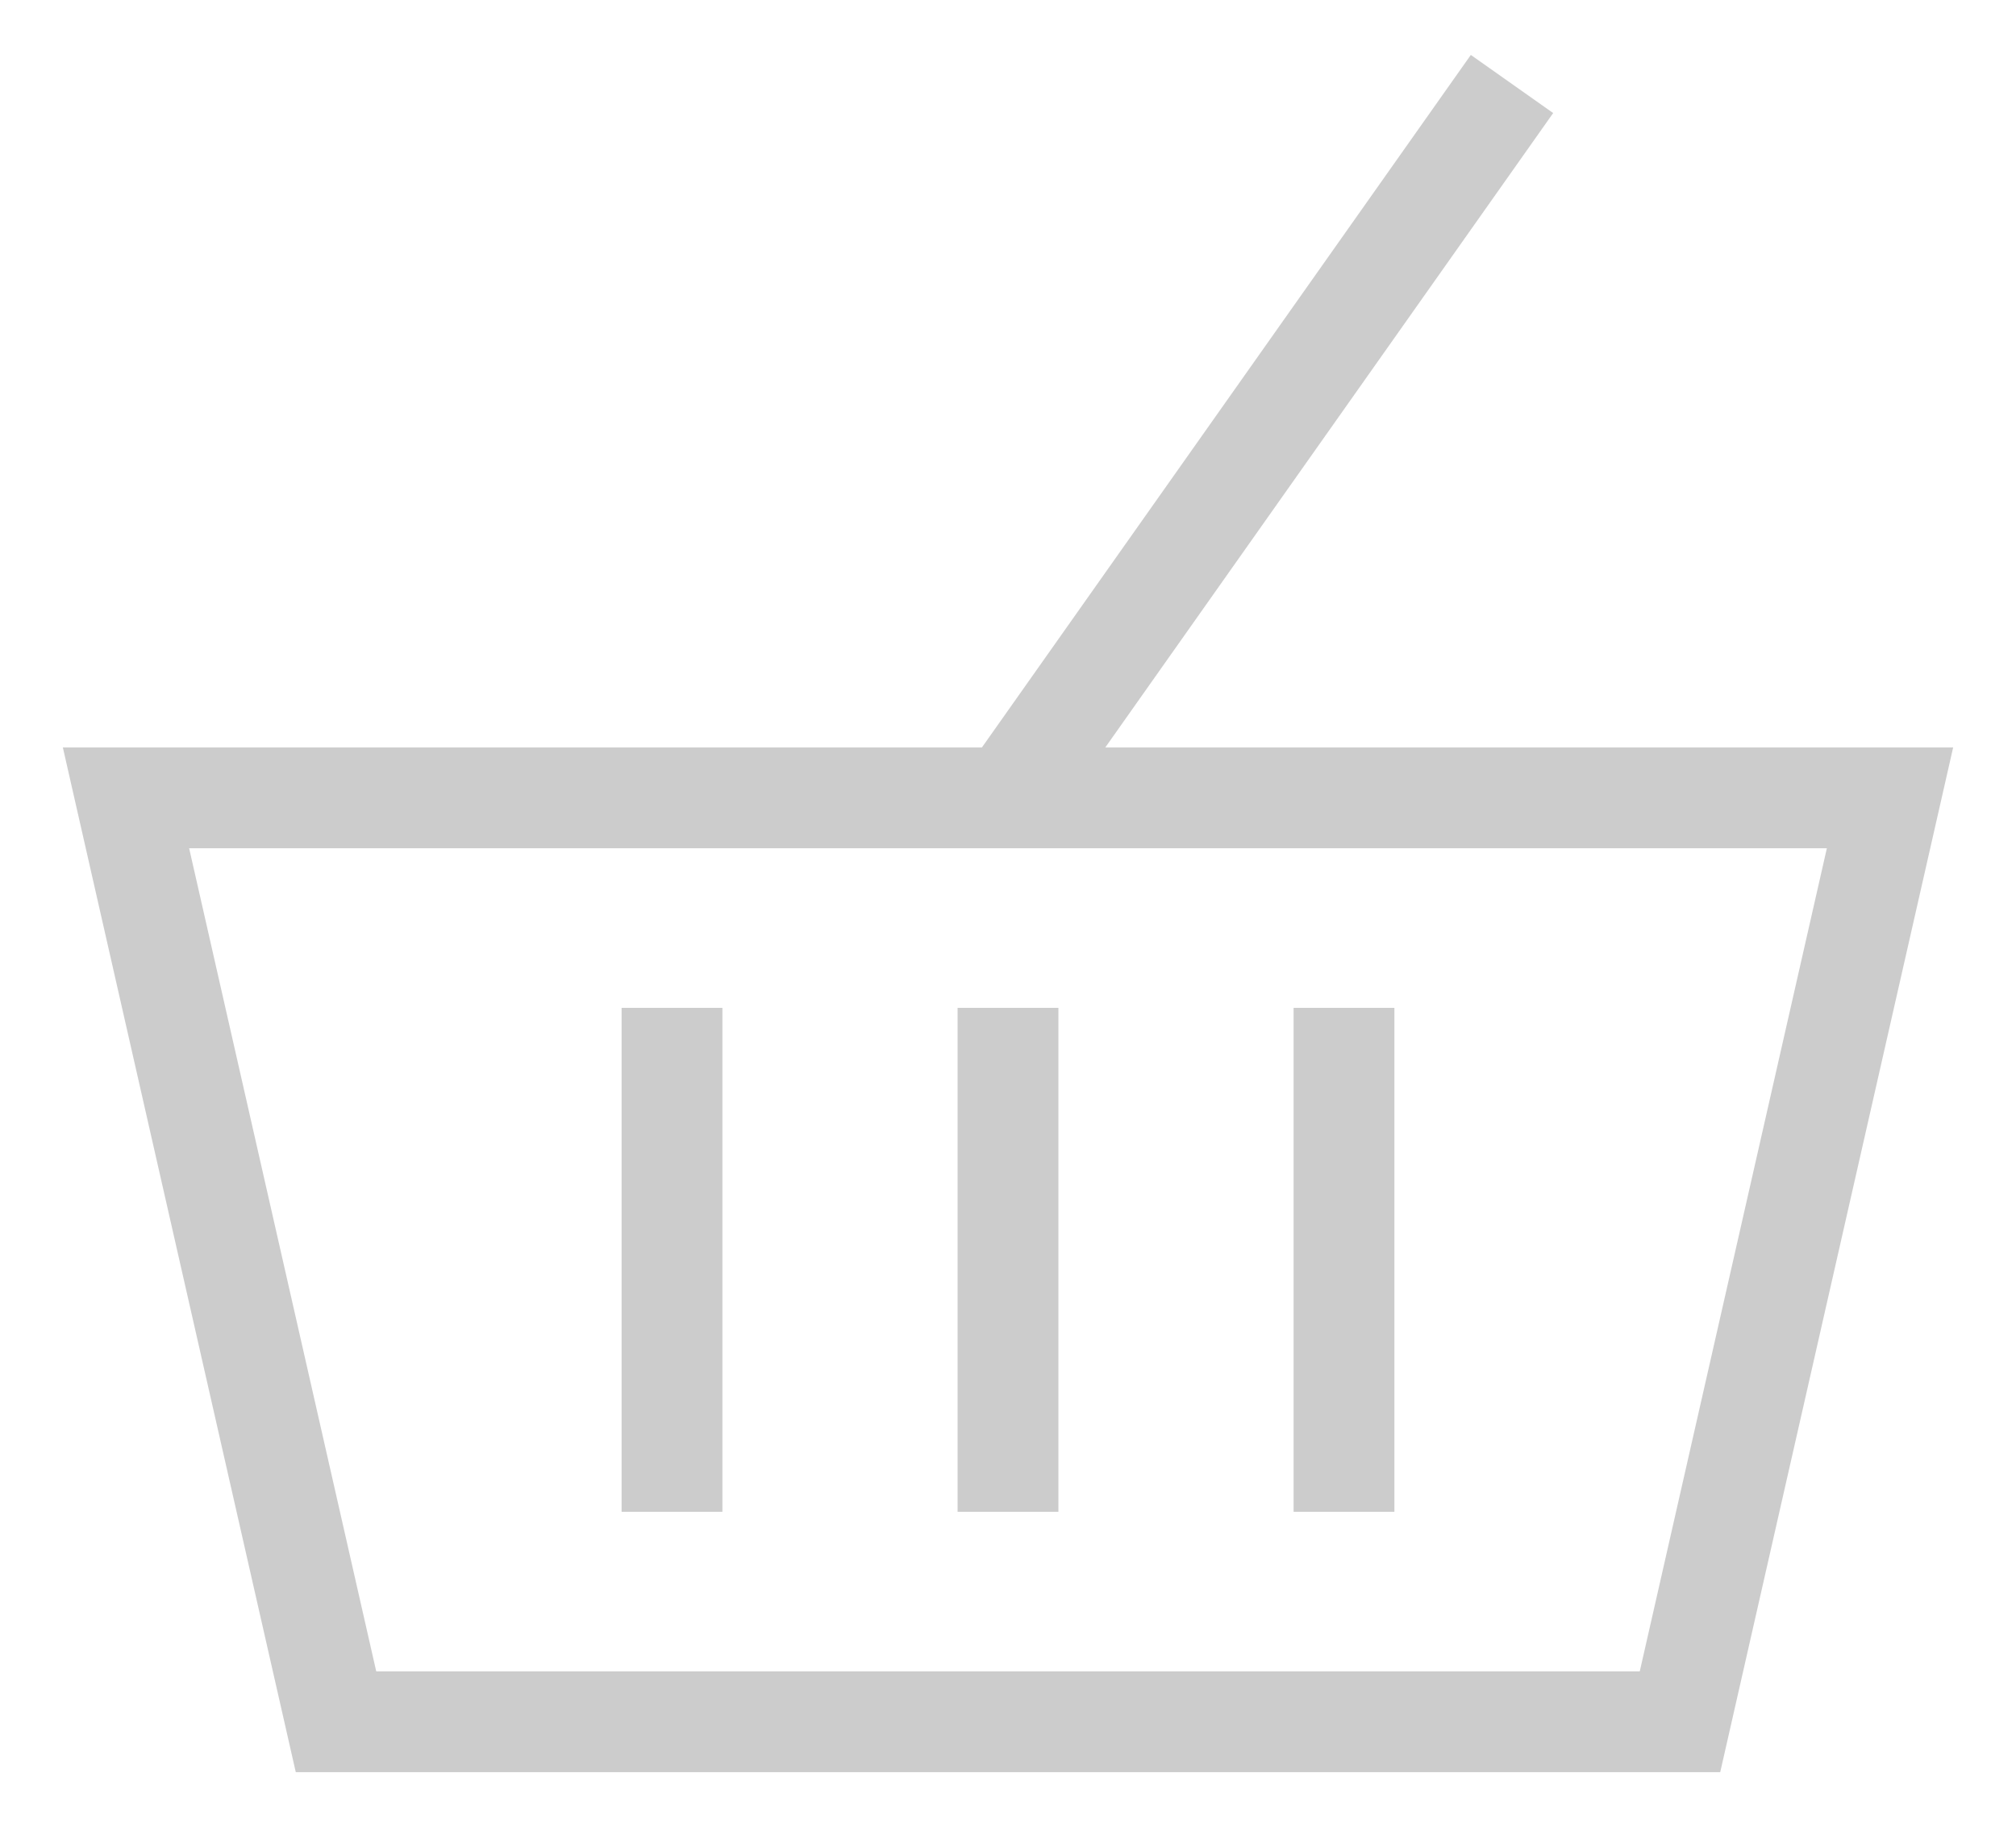 <?xml version="1.0" encoding="UTF-8"?>
<svg width="24px" height="22px" viewBox="0 0 24 22" version="1.1" xmlns="http://www.w3.org/2000/svg">
    <g id="Icons" stroke="none" stroke-width="1" fill="none" fill-rule="evenodd">
        <g id="Basket" transform="translate(-8, -8)" stroke-width="1.2" stroke="#cccccc">
            <g transform="translate(9, 9)">
                <polygon id="Stroke-1" points="19 19.5 3 19.5 0.5 8.5 21.5 8.5"></polygon>
                <path d="M11,11 L11,17" id="Stroke-2"></path>
                <path d="M15,11 L15,17" id="Stroke-3"></path>
                <path d="M7,11 L7,17" id="Stroke-4"></path>
                <path d="M11,8.5 L17,0" id="Stroke-5"></path>
            </g>
        </g>
    </g>
</svg>